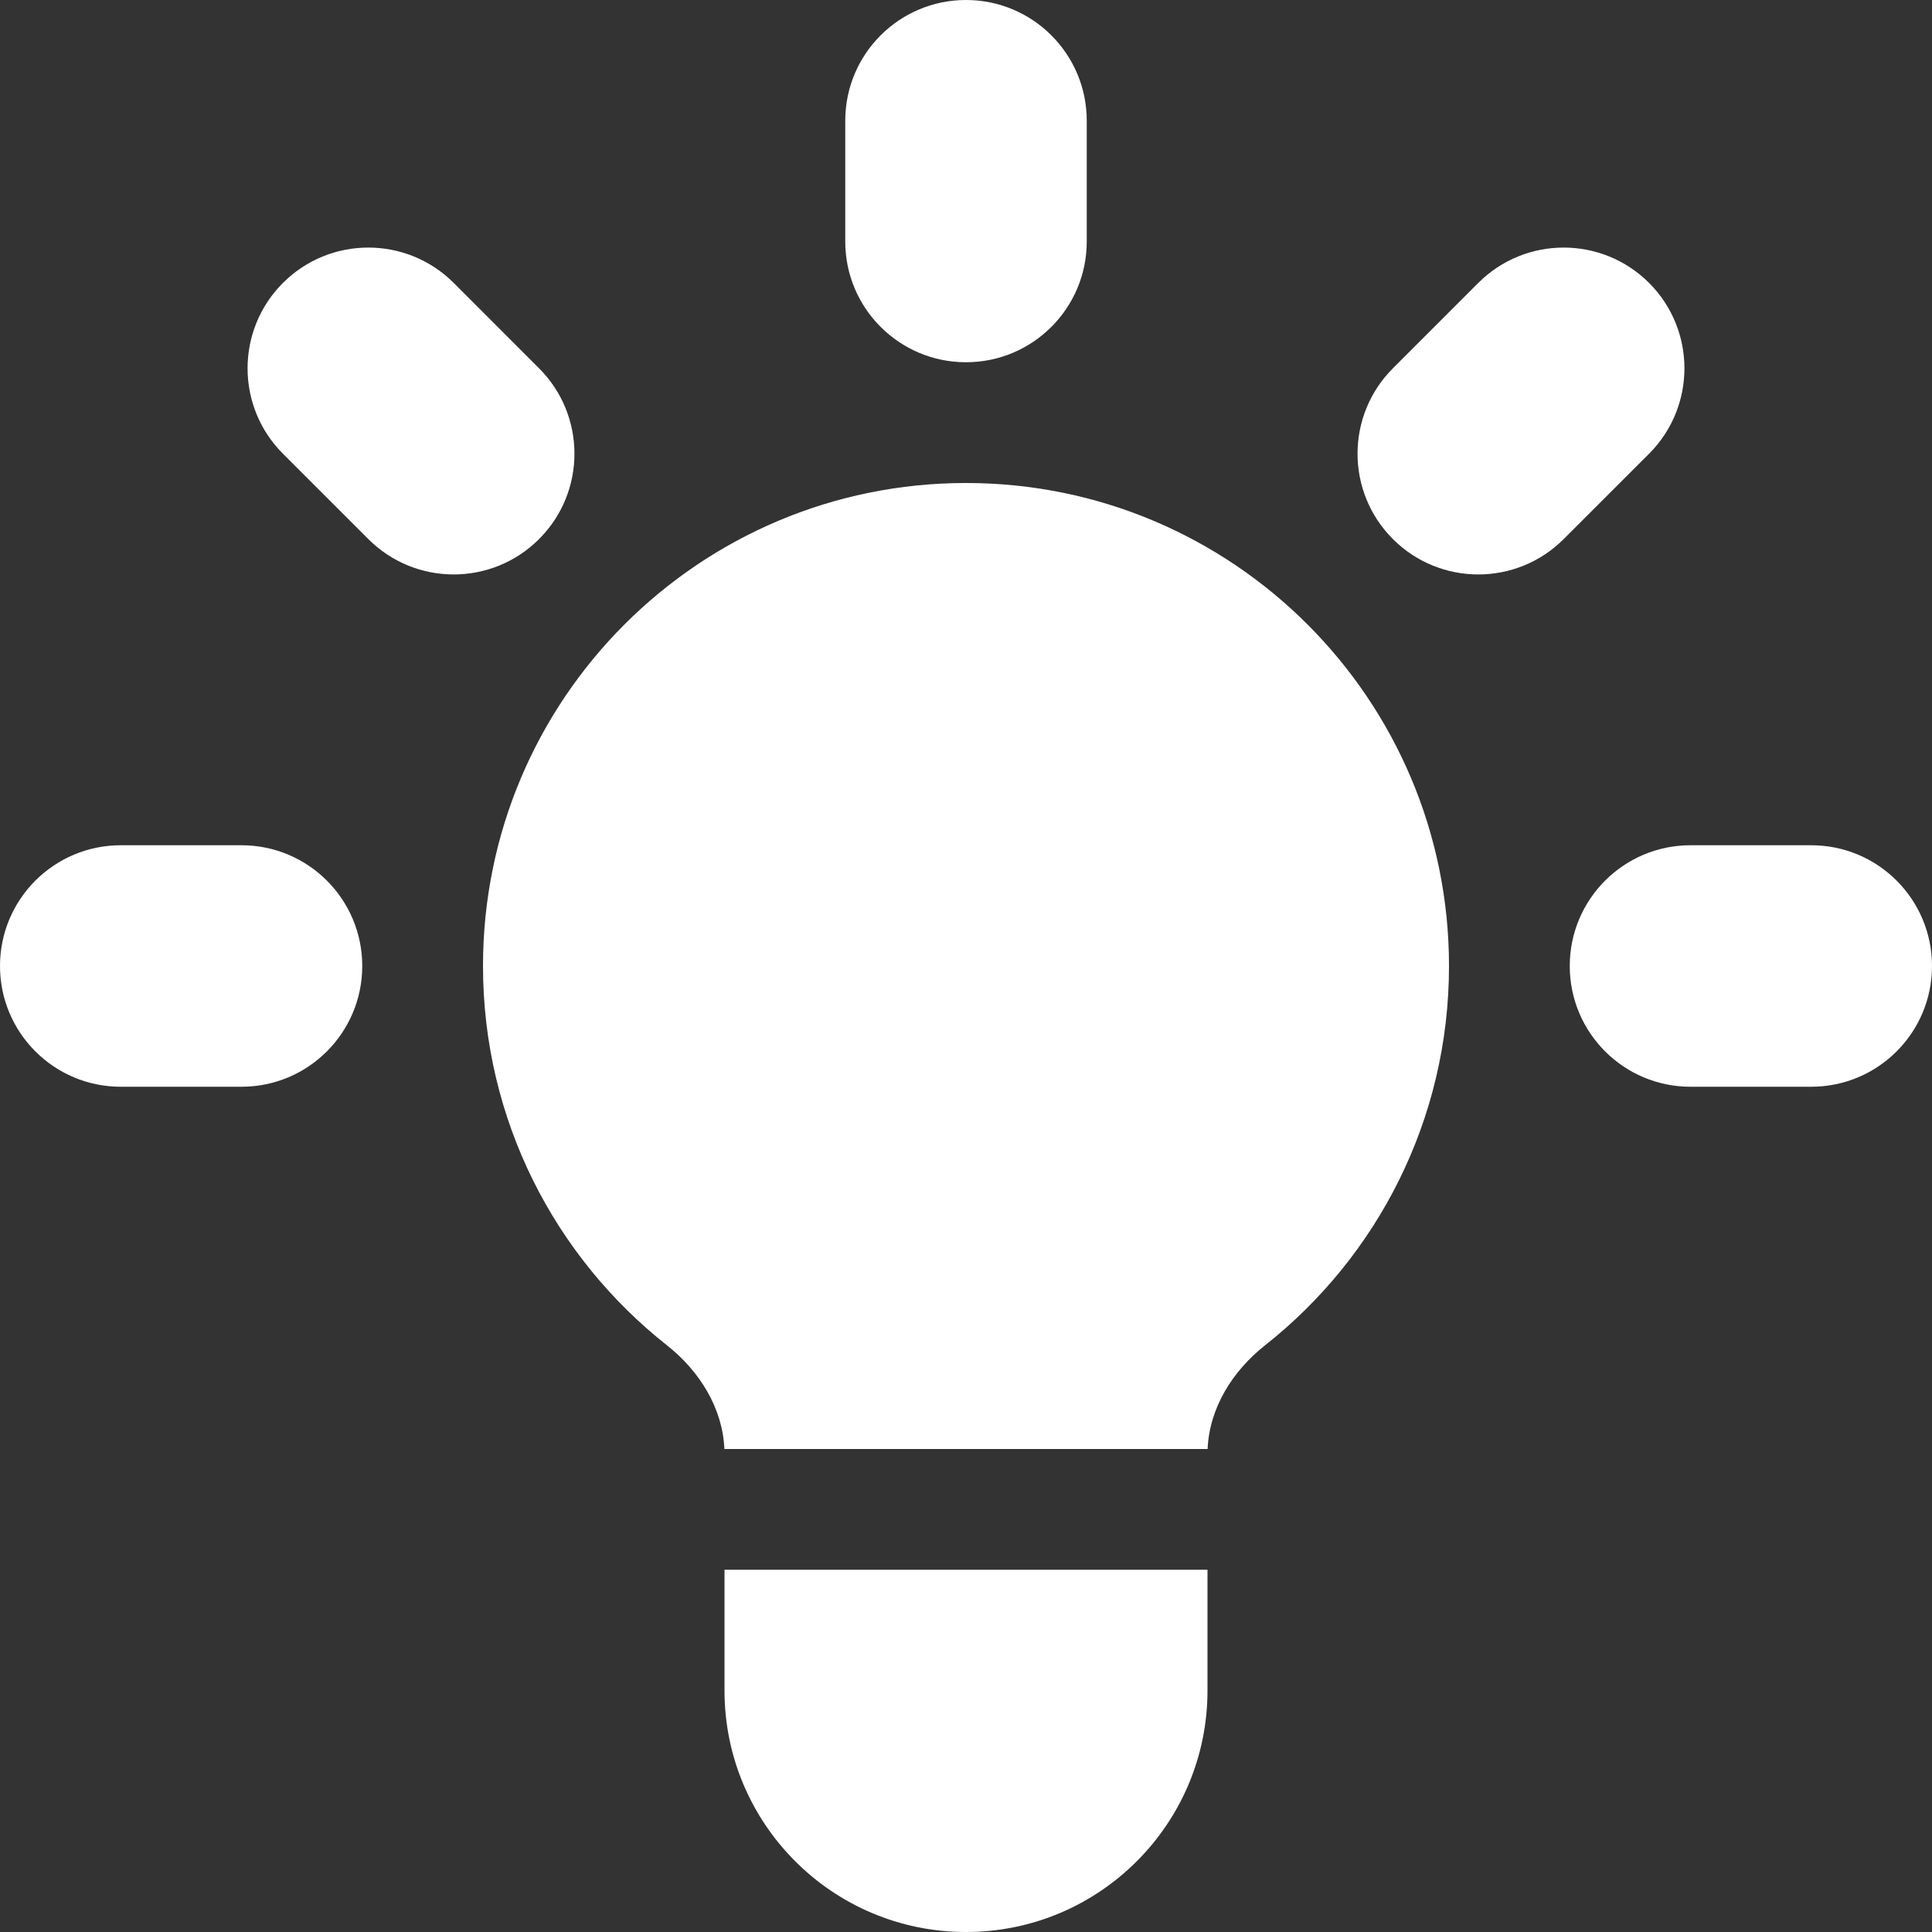 <?xml version="1.0" encoding="UTF-8"?>
<svg width="50px" height="50px" viewBox="0 0 50 50" version="1.1" xmlns="http://www.w3.org/2000/svg" xmlns:xlink="http://www.w3.org/1999/xlink">
    <rect x="0" y="0" width="50" height="50" fill="#333333" stroke="none"/>
    <title>icons/sinn</title>
    <g id="icons/sinn" stroke="none" stroke-width="1" fill="none" fill-rule="evenodd">
        <path d="M25,12.5 C31.903,12.5 37.5,18.096 37.5,25 C37.5,28.981 35.639,32.527 32.74,34.816 C31.899,35.48 31.298,36.437 31.253,37.5 L18.747,37.5 C18.702,36.437 18.101,35.48 17.26,34.816 C14.361,32.527 12.5,28.981 12.5,25 C12.5,18.096 18.096,12.5 25,12.5 Z M46.875,21.875 C48.601,21.875 50,23.274 50,25 C50,26.726 48.601,28.125 46.875,28.125 L43.75,28.125 C42.024,28.125 40.625,26.726 40.625,25 C40.625,23.274 42.024,21.875 43.75,21.875 L46.875,21.875 Z M6.25,21.875 C7.976,21.875 9.375,23.274 9.375,25 C9.375,26.726 7.976,28.125 6.25,28.125 L3.125,28.125 C1.399,28.125 0,26.726 0,25 C0,23.274 1.399,21.875 3.125,21.875 L6.25,21.875 Z M42.678,7.322 C43.898,8.543 43.898,10.521 42.678,11.742 L40.468,13.951 C39.248,15.172 37.269,15.172 36.048,13.951 C34.828,12.731 34.828,10.752 36.048,9.532 L38.258,7.322 C39.478,6.102 41.457,6.102 42.678,7.322 Z M11.742,7.322 L13.951,9.532 C15.172,10.752 15.172,12.731 13.951,13.951 C12.731,15.172 10.752,15.172 9.532,13.951 L7.322,11.742 C6.102,10.521 6.102,8.543 7.322,7.322 C8.543,6.102 10.521,6.102 11.742,7.322 Z M25,0 C26.726,0 28.125,1.399 28.125,3.125 L28.125,6.25 C28.125,7.976 26.726,9.375 25,9.375 C23.274,9.375 21.875,7.976 21.875,6.25 L21.875,3.125 C21.875,1.399 23.274,0 25,0 Z M18.75,43.75 L18.75,40.625 L31.25,40.625 L31.25,43.75 C31.25,47.202 28.452,50 25,50 C21.548,50 18.75,47.202 18.75,43.75 Z" id="Combined-Shape" fill="#FFFFFF" fill-rule="nonzero"></path>
    </g>
</svg>